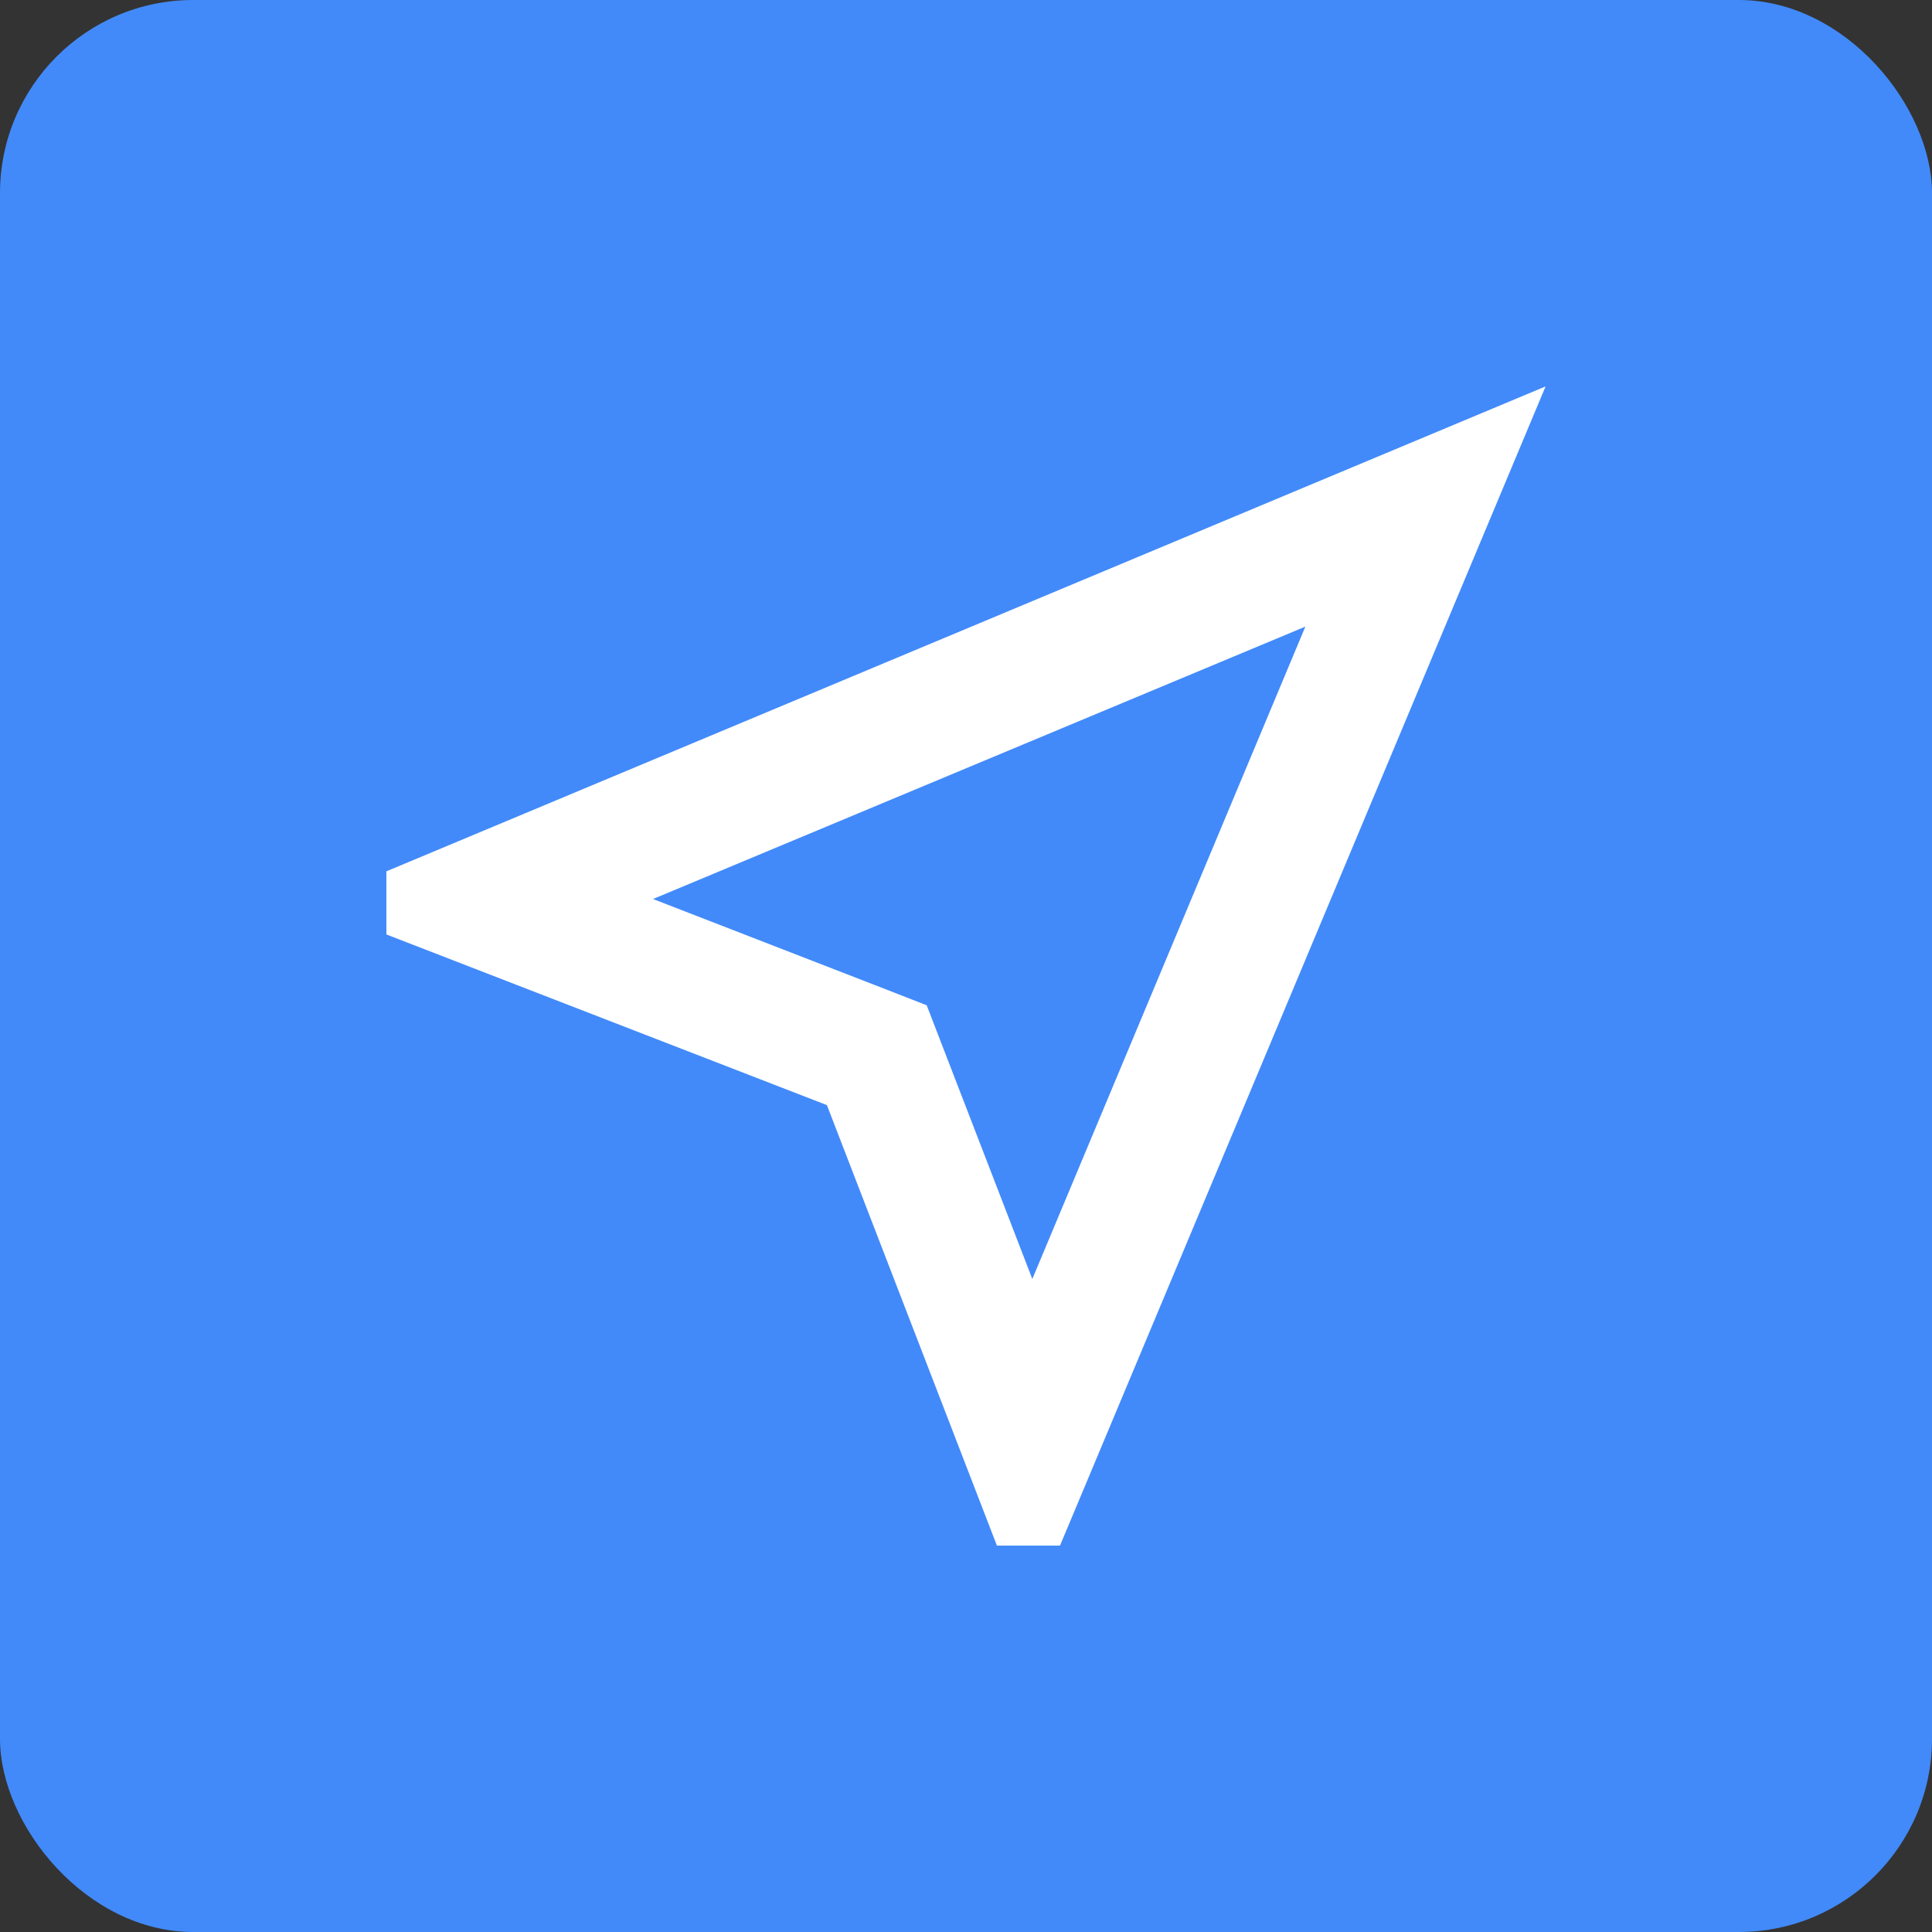 <svg xmlns="http://www.w3.org/2000/svg" width="64" height="64" viewBox="0 0 64 64" fill="none"><rect x="0" y="0" width="64" height="64" fill="#333333" stroke="none"/><rect width="64" height="64" rx="6.4" fill="#428AFA"></rect><path d="M43.242 20.757L34.197 42.368L30.698 33.301L28.949 32.619L21.632 29.781L43.242 20.757ZM51.2 12.8L12.8 28.864V30.955L27.392 36.608L33.024 51.2H35.114L51.2 12.8Z" fill="white"></path></svg>